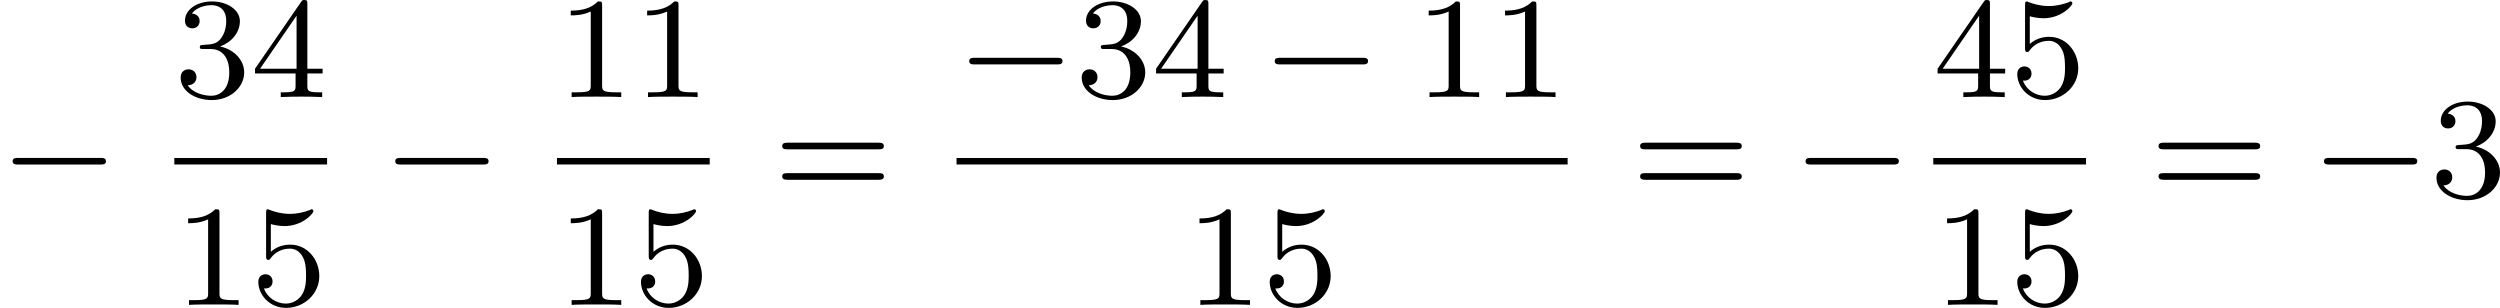 <?xml version='1.0' encoding='UTF-8'?>
<!-- This file was generated by dvisvgm 2.13.3 -->
<svg version='1.1' xmlns='http://www.w3.org/2000/svg' xmlns:xlink='http://www.w3.org/1999/xlink' width='277.162pt' height='34.135pt' viewBox='53.075 436.944 277.162 34.135'>
<defs>
<path id='g5-49' d='M2.503-5.077C2.503-5.292 2.487-5.3 2.271-5.3C1.945-4.981 1.522-4.79 .765-4.79V-4.527C.98-4.527 1.411-4.527 1.873-4.742V-.654C1.873-.359 1.849-.263 1.092-.263H.813V0C1.14-.024 1.825-.024 2.184-.024S3.236-.024 3.563 0V-.263H3.284C2.527-.263 2.503-.359 2.503-.654V-5.077Z'/>
<path id='g5-51' d='M2.016-2.662C2.646-2.662 3.045-2.2 3.045-1.363C3.045-.367 2.479-.072 2.056-.072C1.618-.072 1.02-.231 .741-.654C1.028-.654 1.227-.837 1.227-1.1C1.227-1.355 1.044-1.538 .789-1.538C.574-1.538 .351-1.403 .351-1.084C.351-.327 1.164 .167 2.072 .167C3.132 .167 3.873-.566 3.873-1.363C3.873-2.024 3.347-2.63 2.534-2.805C3.164-3.029 3.634-3.571 3.634-4.208S2.917-5.3 2.088-5.3C1.235-5.3 .59-4.838 .59-4.232C.59-3.937 .789-3.81 .996-3.81C1.243-3.81 1.403-3.985 1.403-4.216C1.403-4.511 1.148-4.623 .972-4.631C1.307-5.069 1.921-5.093 2.064-5.093C2.271-5.093 2.877-5.029 2.877-4.208C2.877-3.65 2.646-3.316 2.534-3.188C2.295-2.941 2.112-2.925 1.626-2.893C1.474-2.885 1.411-2.877 1.411-2.774C1.411-2.662 1.482-2.662 1.618-2.662H2.016Z'/>
<path id='g5-52' d='M3.14-5.157C3.14-5.316 3.14-5.38 2.973-5.38C2.869-5.38 2.861-5.372 2.782-5.26L.239-1.57V-1.307H2.487V-.646C2.487-.351 2.463-.263 1.849-.263H1.666V0C2.343-.024 2.359-.024 2.813-.024S3.284-.024 3.961 0V-.263H3.778C3.164-.263 3.14-.351 3.14-.646V-1.307H3.985V-1.57H3.14V-5.157ZM2.542-4.511V-1.57H.518L2.542-4.511Z'/>
<path id='g5-53' d='M1.116-4.479C1.219-4.447 1.538-4.368 1.873-4.368C2.869-4.368 3.475-5.069 3.475-5.189C3.475-5.276 3.419-5.3 3.379-5.3C3.363-5.3 3.347-5.3 3.276-5.26C2.965-5.141 2.598-5.045 2.168-5.045C1.698-5.045 1.307-5.165 1.06-5.26C.98-5.3 .964-5.3 .956-5.3C.853-5.3 .853-5.212 .853-5.069V-2.734C.853-2.59 .853-2.495 .98-2.495C1.044-2.495 1.068-2.527 1.108-2.59C1.203-2.71 1.506-3.116 2.184-3.116C2.63-3.116 2.845-2.75 2.917-2.598C3.053-2.311 3.068-1.945 3.068-1.634C3.068-1.339 3.061-.909 2.837-.558C2.686-.319 2.367-.072 1.945-.072C1.427-.072 .917-.399 .733-.917C.757-.909 .805-.909 .813-.909C1.036-.909 1.211-1.052 1.211-1.299C1.211-1.594 .98-1.698 .821-1.698C.677-1.698 .422-1.618 .422-1.275C.422-.558 1.044 .167 1.961 .167C2.957 .167 3.802-.606 3.802-1.594C3.802-2.519 3.132-3.339 2.192-3.339C1.793-3.339 1.419-3.212 1.116-2.941V-4.479Z'/>
<path id='g5-61' d='M5.826-2.654C5.946-2.654 6.105-2.654 6.105-2.837S5.914-3.021 5.794-3.021H.781C.662-3.021 .47-3.021 .47-2.837S.63-2.654 .749-2.654H5.826ZM5.794-.964C5.914-.964 6.105-.964 6.105-1.148S5.946-1.331 5.826-1.331H.749C.63-1.331 .47-1.331 .47-1.148S.662-.964 .781-.964H5.794Z'/>
<path id='g1-0' d='M5.571-1.809C5.699-1.809 5.874-1.809 5.874-1.993S5.699-2.176 5.571-2.176H1.004C.877-2.176 .701-2.176 .701-1.993S.877-1.809 1.004-1.809H5.571Z'/>
</defs>
<g id='page16' transform='matrix(2 0 0 2 0 0)'>
<use x='26.537' y='229.402' xlink:href='#g1-0'/>
<use x='36.201' y='223.852' xlink:href='#g5-51'/>
<use x='40.435' y='223.852' xlink:href='#g5-52'/>
<rect x='36.201' y='227.23' height='.359' width='8.468'/>
<use x='36.201' y='235.372' xlink:href='#g5-49'/>
<use x='40.435' y='235.372' xlink:href='#g5-53'/>
<use x='47.747' y='229.402' xlink:href='#g1-0'/>
<use x='57.411' y='223.852' xlink:href='#g5-49'/>
<use x='61.645' y='223.852' xlink:href='#g5-49'/>
<rect x='57.411' y='227.23' height='.359' width='8.468'/>
<use x='57.411' y='235.372' xlink:href='#g5-49'/>
<use x='61.645' y='235.372' xlink:href='#g5-53'/>
<use x='69.427' y='229.402' xlink:href='#g5-61'/>
<use x='79.561' y='223.852' xlink:href='#g1-0'/>
<use x='86.148' y='223.852' xlink:href='#g5-51'/>
<use x='90.382' y='223.852' xlink:href='#g5-52'/>
<use x='96.498' y='223.852' xlink:href='#g1-0'/>
<use x='104.967' y='223.852' xlink:href='#g5-49'/>
<use x='109.201' y='223.852' xlink:href='#g5-49'/>
<rect x='79.561' y='227.23' height='.359' width='33.873'/>
<use x='92.264' y='235.372' xlink:href='#g5-49'/>
<use x='96.498' y='235.372' xlink:href='#g5-53'/>
<use x='116.983' y='229.402' xlink:href='#g5-61'/>
<use x='125.922' y='229.402' xlink:href='#g1-0'/>
<use x='133.704' y='223.852' xlink:href='#g5-52'/>
<use x='137.938' y='223.852' xlink:href='#g5-53'/>
<rect x='133.704' y='227.23' height='.359' width='8.468'/>
<use x='133.704' y='235.372' xlink:href='#g5-49'/>
<use x='137.938' y='235.372' xlink:href='#g5-53'/>
<use x='145.72' y='229.402' xlink:href='#g5-61'/>
<use x='154.659' y='229.402' xlink:href='#g1-0'/>
<use x='161.245' y='229.402' xlink:href='#g5-51'/>
</g>
</svg>